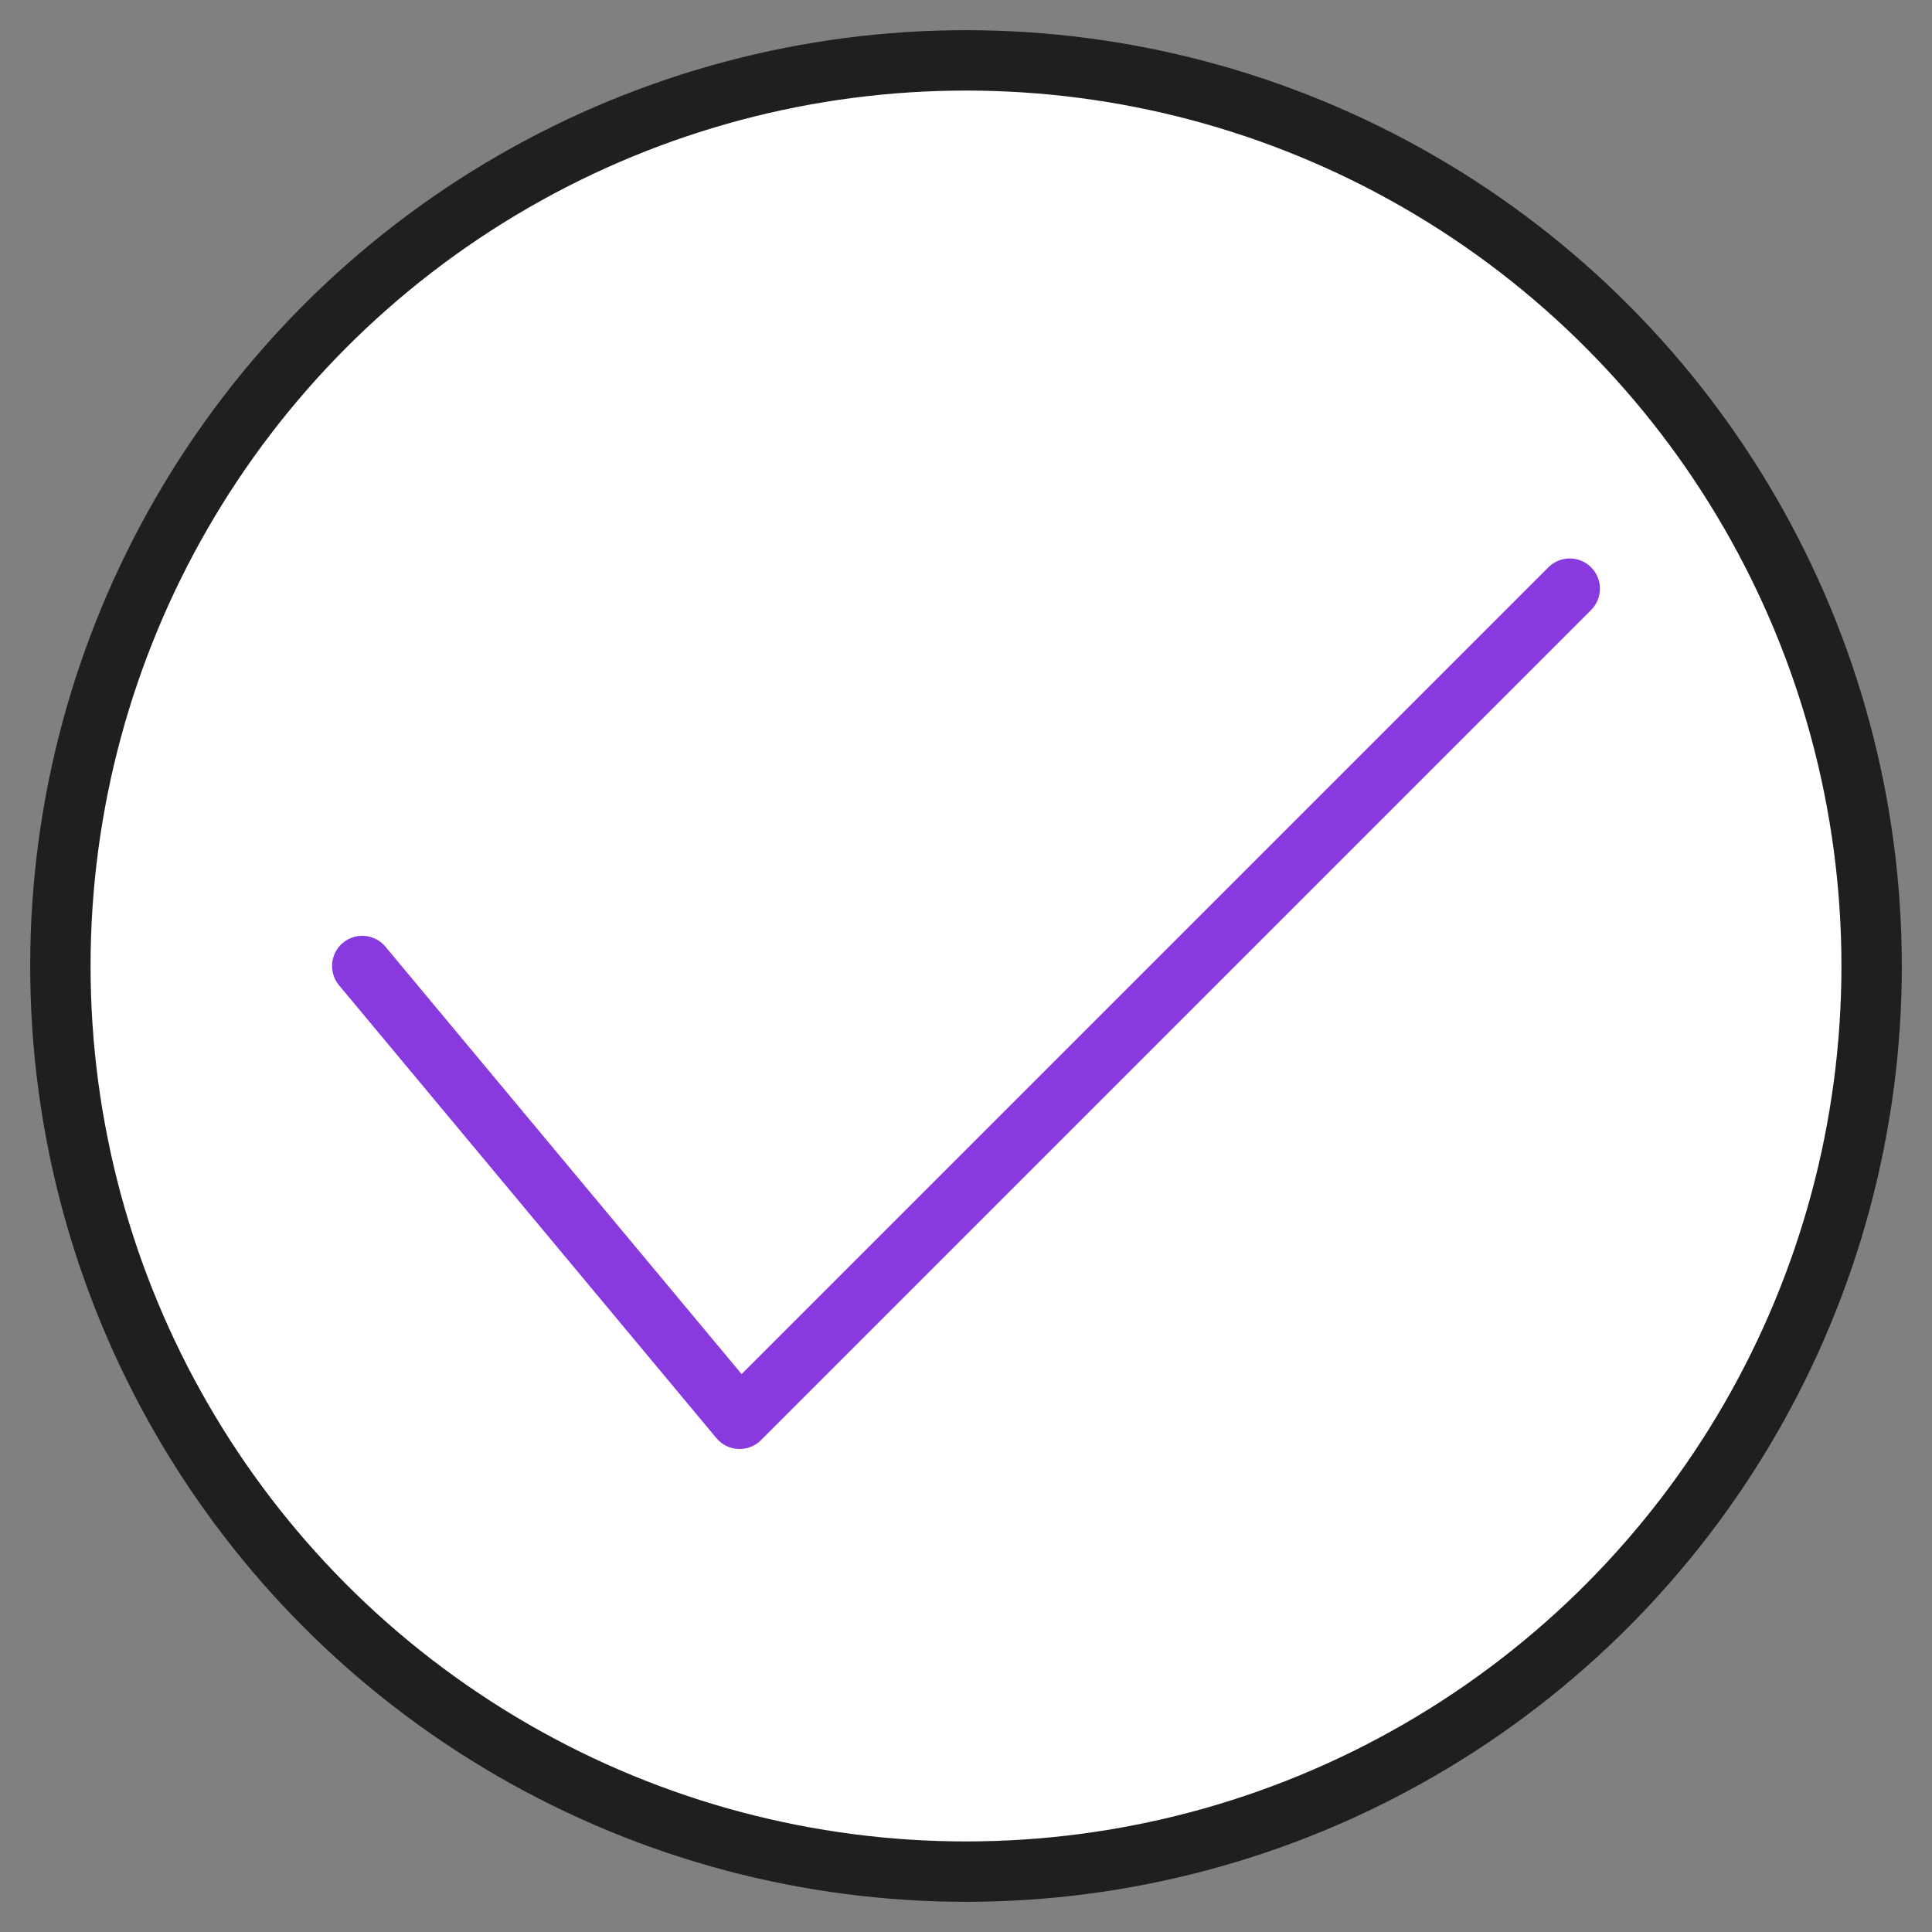<?xml version="1.0" encoding="UTF-8"?><svg id="Layer_1" xmlns="http://www.w3.org/2000/svg" viewBox="0 0 320 320"><rect x="0" y="0" width="320" height="320" fill="#808080" stroke="none"/><defs><style>.cls-1{stroke:#211e1f;}.cls-1,.cls-2{fill:#fff;stroke-linecap:round;stroke-linejoin:round;stroke-width:10px;}.cls-2{stroke:#893adf;}</style></defs><circle class="cls-1" cx="160" cy="160" r="150"/><polyline class="cls-2" points="60 160 122.5 235 260 97.5"/></svg>